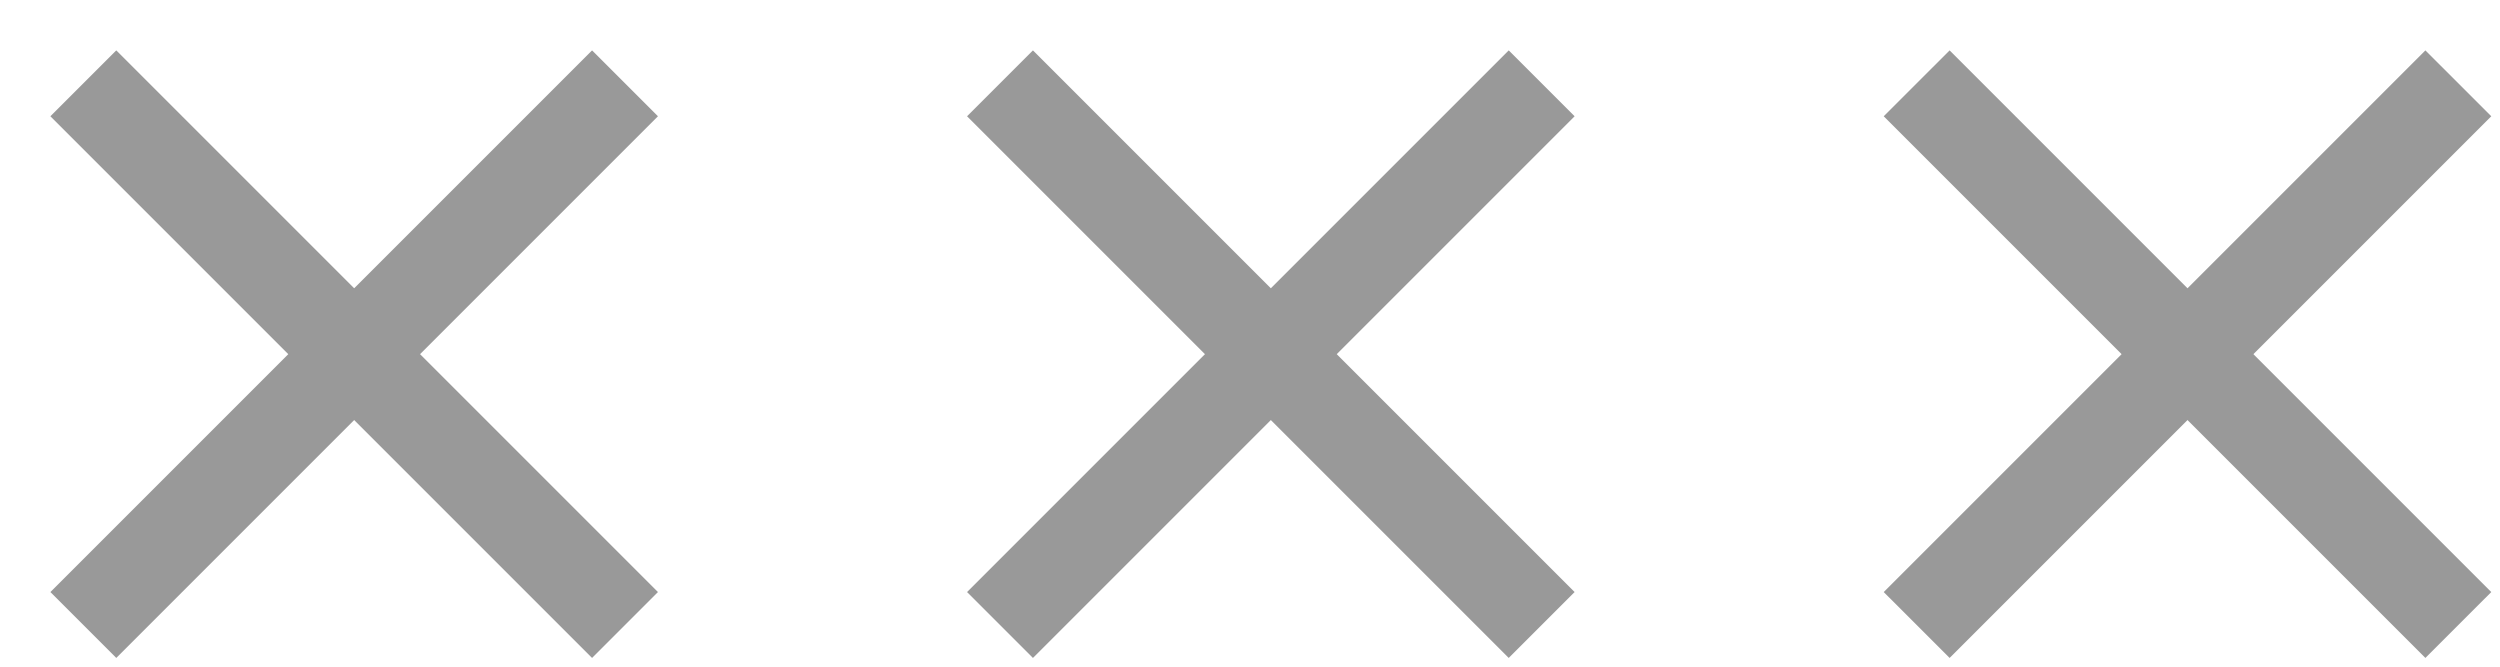 <svg width="30" height="8" viewBox="0 0 30 8" fill="none" xmlns="http://www.w3.org/2000/svg">
<g id="Group 1707478959" opacity="0.4">
<g id="Group 1707478950">
<path id="Vector 3227" d="M1 1L7.5 7.5" stroke="black" stroke-width="1.118"/>
<path id="Vector 3228" d="M7.5 1L1 7.5" stroke="black" stroke-width="1.118"/>
</g>
<g id="Group 1707478951">
<path id="Vector 3229" d="M12 1L18.5 7.5" stroke="black" stroke-width="1.118"/>
<path id="Vector 3230" d="M18.5 1L12 7.5" stroke="black" stroke-width="1.118"/>
</g>
<g id="Group 1707478952">
<path id="Vector 3231" d="M23 1L29.5 7.5" stroke="black" stroke-width="1.118"/>
<path id="Vector 3232" d="M29.5 1L23 7.5" stroke="black" stroke-width="1.118"/>
</g>
</g>
</svg>
